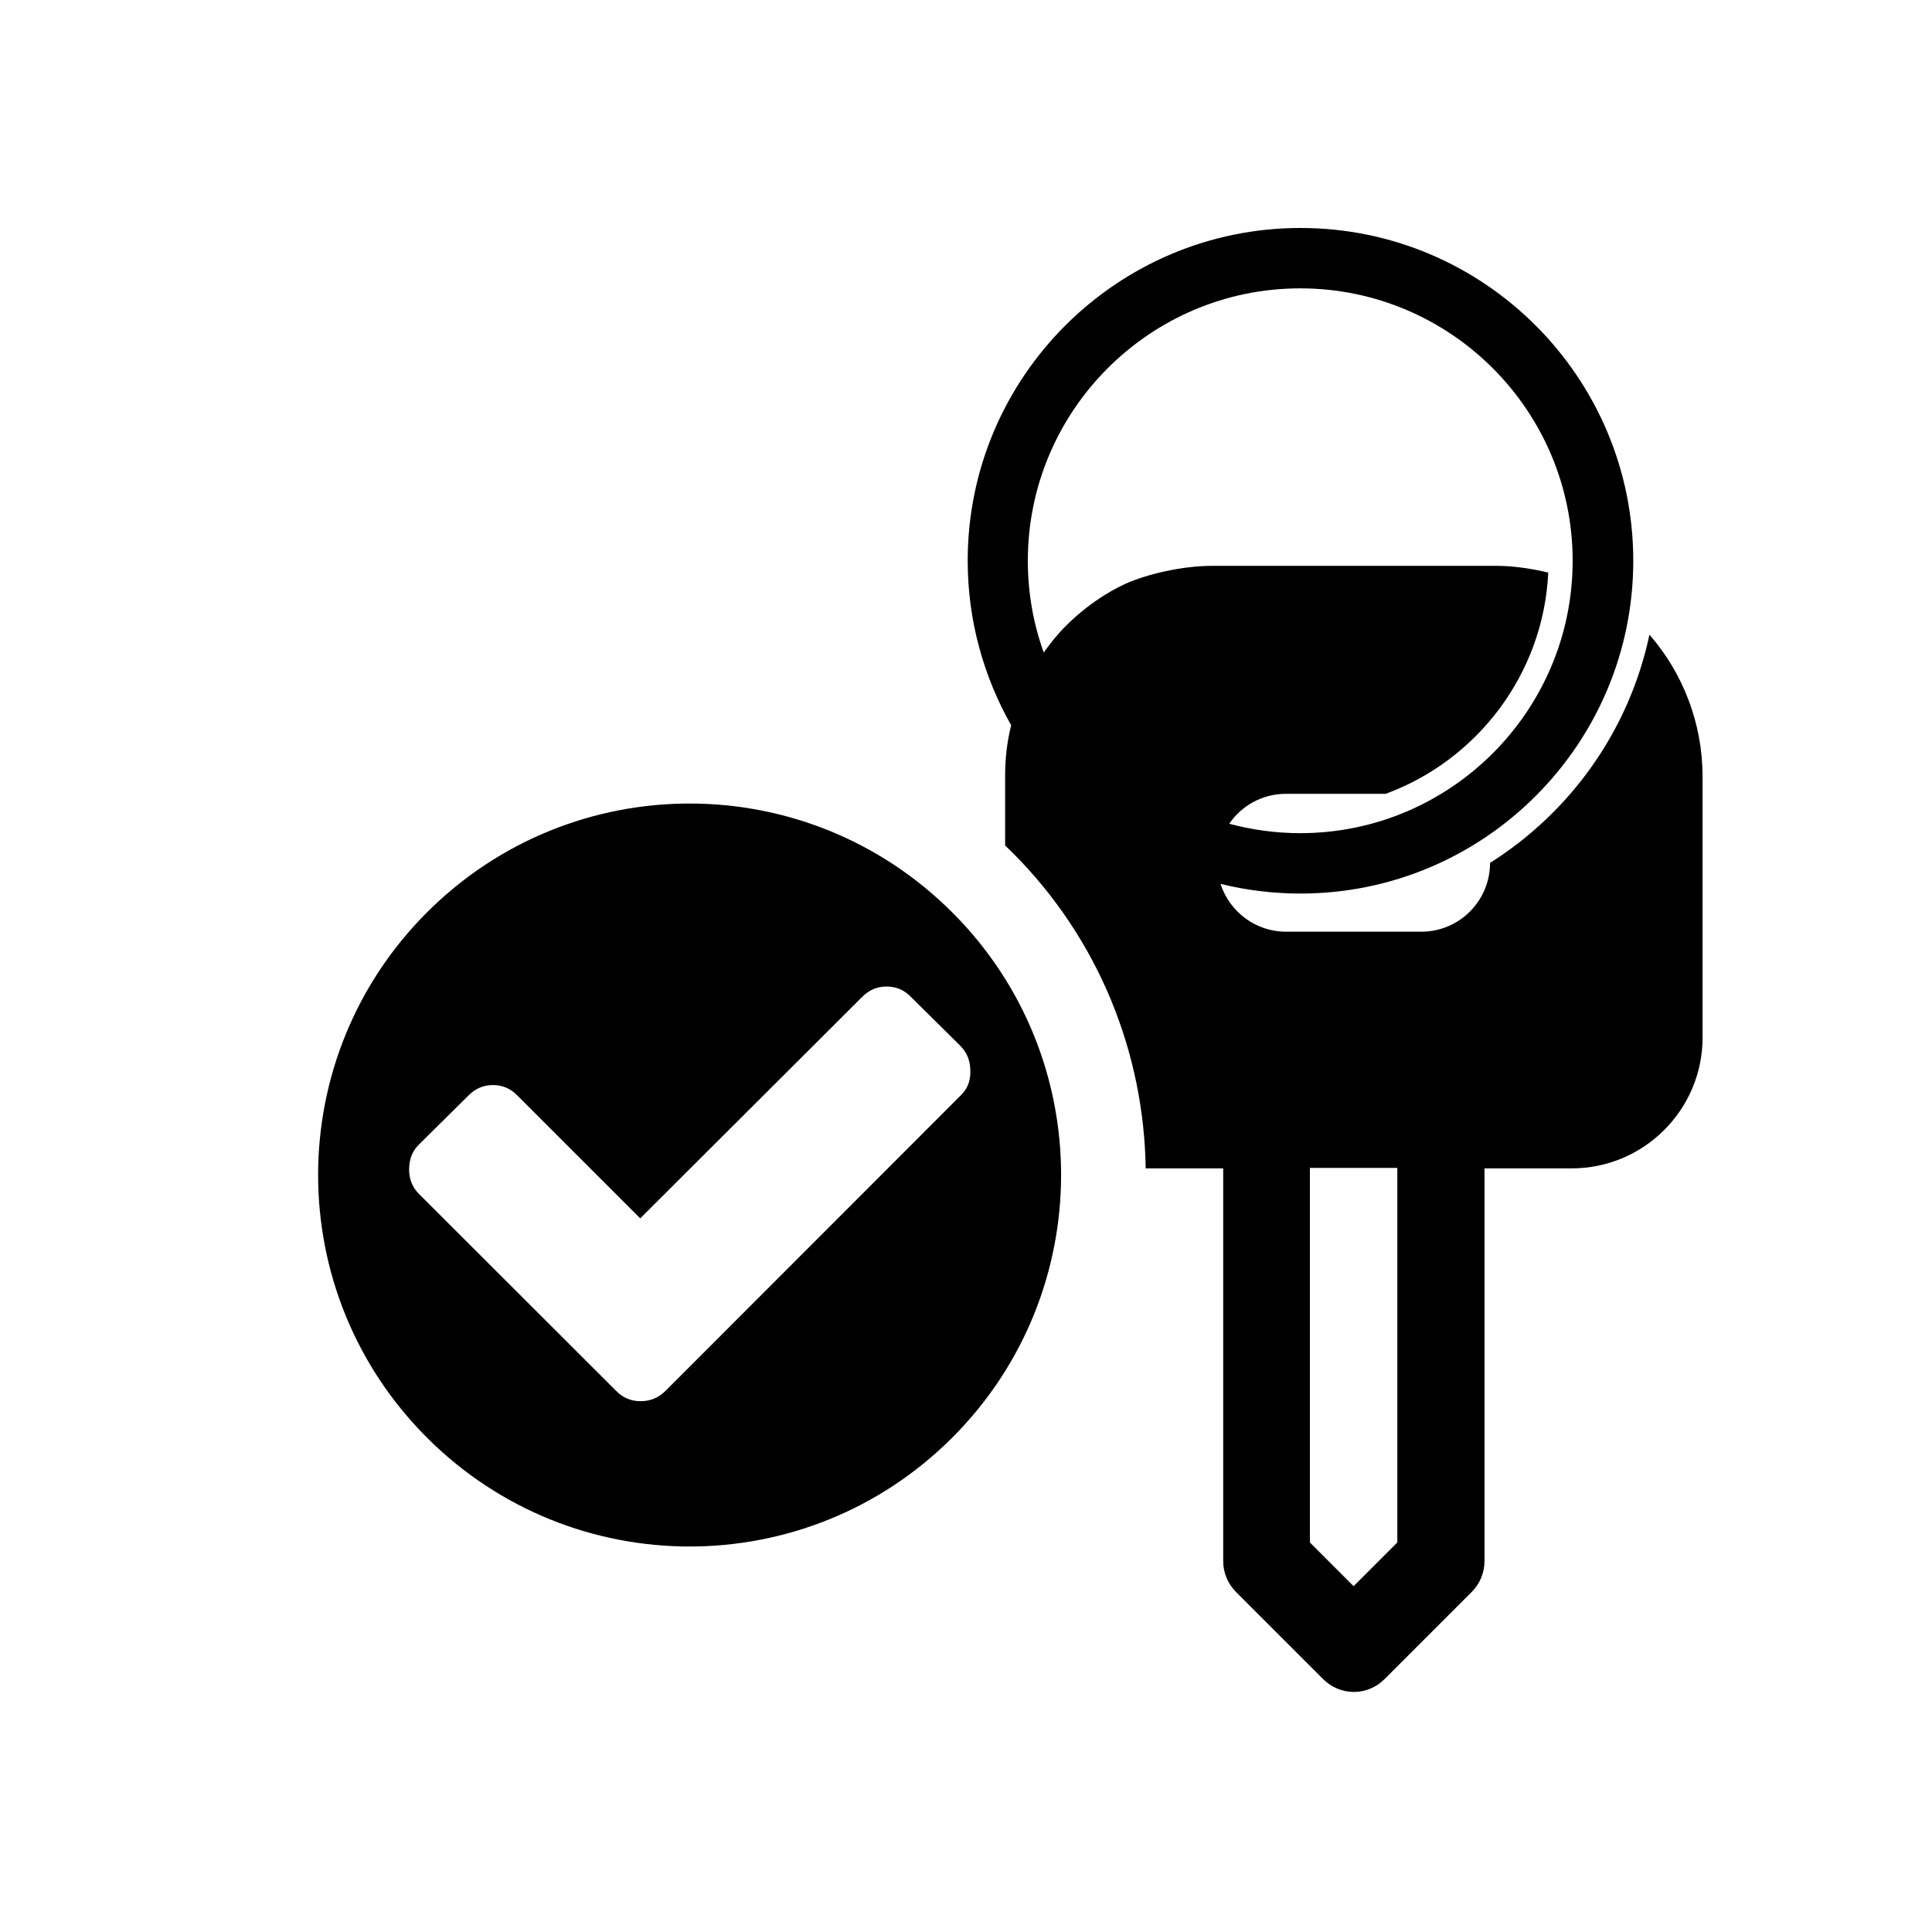 <?xml version="1.0" encoding="utf-8"?>
<!-- Generator: Adobe Illustrator 23.0.2, SVG Export Plug-In . SVG Version: 6.00 Build 0)  -->
<svg version="1.1" id="Sleutelinleveren" xmlns="http://www.w3.org/2000/svg" xmlns:xlink="http://www.w3.org/1999/xlink" x="0px"
	 y="0px" viewBox="0 0 800 800" style="enable-background:new 0 0 800 800;" xml:space="preserve">
<path d="M394.3,377.8c-60.1-60.1-157.4-60.1-217.5,0c-60.1,60.1-60.1,157.4,0,217.5c60.1,60.1,157.4,60.1,217.5,0
	C454.4,535.2,454.4,437.8,394.3,377.8z M397.8,453.6L275.6,575.9c-2.9,2.9-6.3,4.3-10.4,4.3c-3.9,0-7.3-1.4-10.1-4.3l-81.6-81.5
	c-2.7-2.7-4.1-6.1-4.1-10.1c0-4.2,1.3-7.7,4.1-10.4l20.5-20.3c2.9-2.9,6.2-4.3,10.1-4.3s7.3,1.4,10.1,4.3l50.9,50.9l91.9-91.7
	c2.9-2.9,6.2-4.3,10.1-4.3s7.3,1.4,10.1,4.3l20.5,20.3c2.7,2.7,4.1,6.2,4.1,10.4C401.9,447.6,400.6,450.9,397.8,453.6z"/>
<path d="M683,262.8c-8.4,39.7-32.7,73.5-66,94.5c0,15.7-12.7,28.5-28.5,28.5h-28h-28c-12.6,0-23.4-8.3-27.1-19.8
	c10.6,2.6,21.7,4,33.1,4c76,0,137.8-61.8,137.8-137.8c0-76-61.8-137.8-137.8-137.8s-137.8,61.8-137.8,137.8c0,24.7,6.6,48,18,68.1
	c-1.7,6.8-2.5,13.8-2.5,20.9v28.9c1,1,2,1.9,3,2.9c36.1,36.1,54.5,83.4,55.2,130.8h32.1v162.6c0,4.8,1.9,9.4,5.3,12.8l36.1,36.1
	c3.5,3.5,8.1,5.3,12.7,5.3c4.6,0,9.2-1.8,12.7-5.3l36.1-36.1c3.4-3.4,5.3-8,5.3-12.8V483.8h36.1c29.9,0,54.2-24.3,54.2-54.2V321.2
	C704.9,299.7,697.1,279,683,262.8z M466.1,241.7c-16.8,7.7-27.6,20.5-27.6,20.5c-2.3,2.6-4.4,5.3-6.3,8c-4.3-11.9-6.6-24.7-6.6-38
	c0-62.2,50.6-112.8,112.8-112.8S651.2,170,651.2,232.2S600.6,345,538.4,345c-10.2,0-20-1.4-29.4-3.9c5.1-7.5,13.7-12.4,23.5-12.4h28
	h13.3c37.8-13.9,65.3-49.5,67.3-91.6c-7-1.7-14.6-2.8-21.7-2.8h-58.9h-58.9C489.4,234.4,475.3,237.6,466.1,241.7z M578.6,638.7
	l-18.1,18.1l-18.1-18.1V483.6h18.1h18.1V638.7z"/>
</svg>
